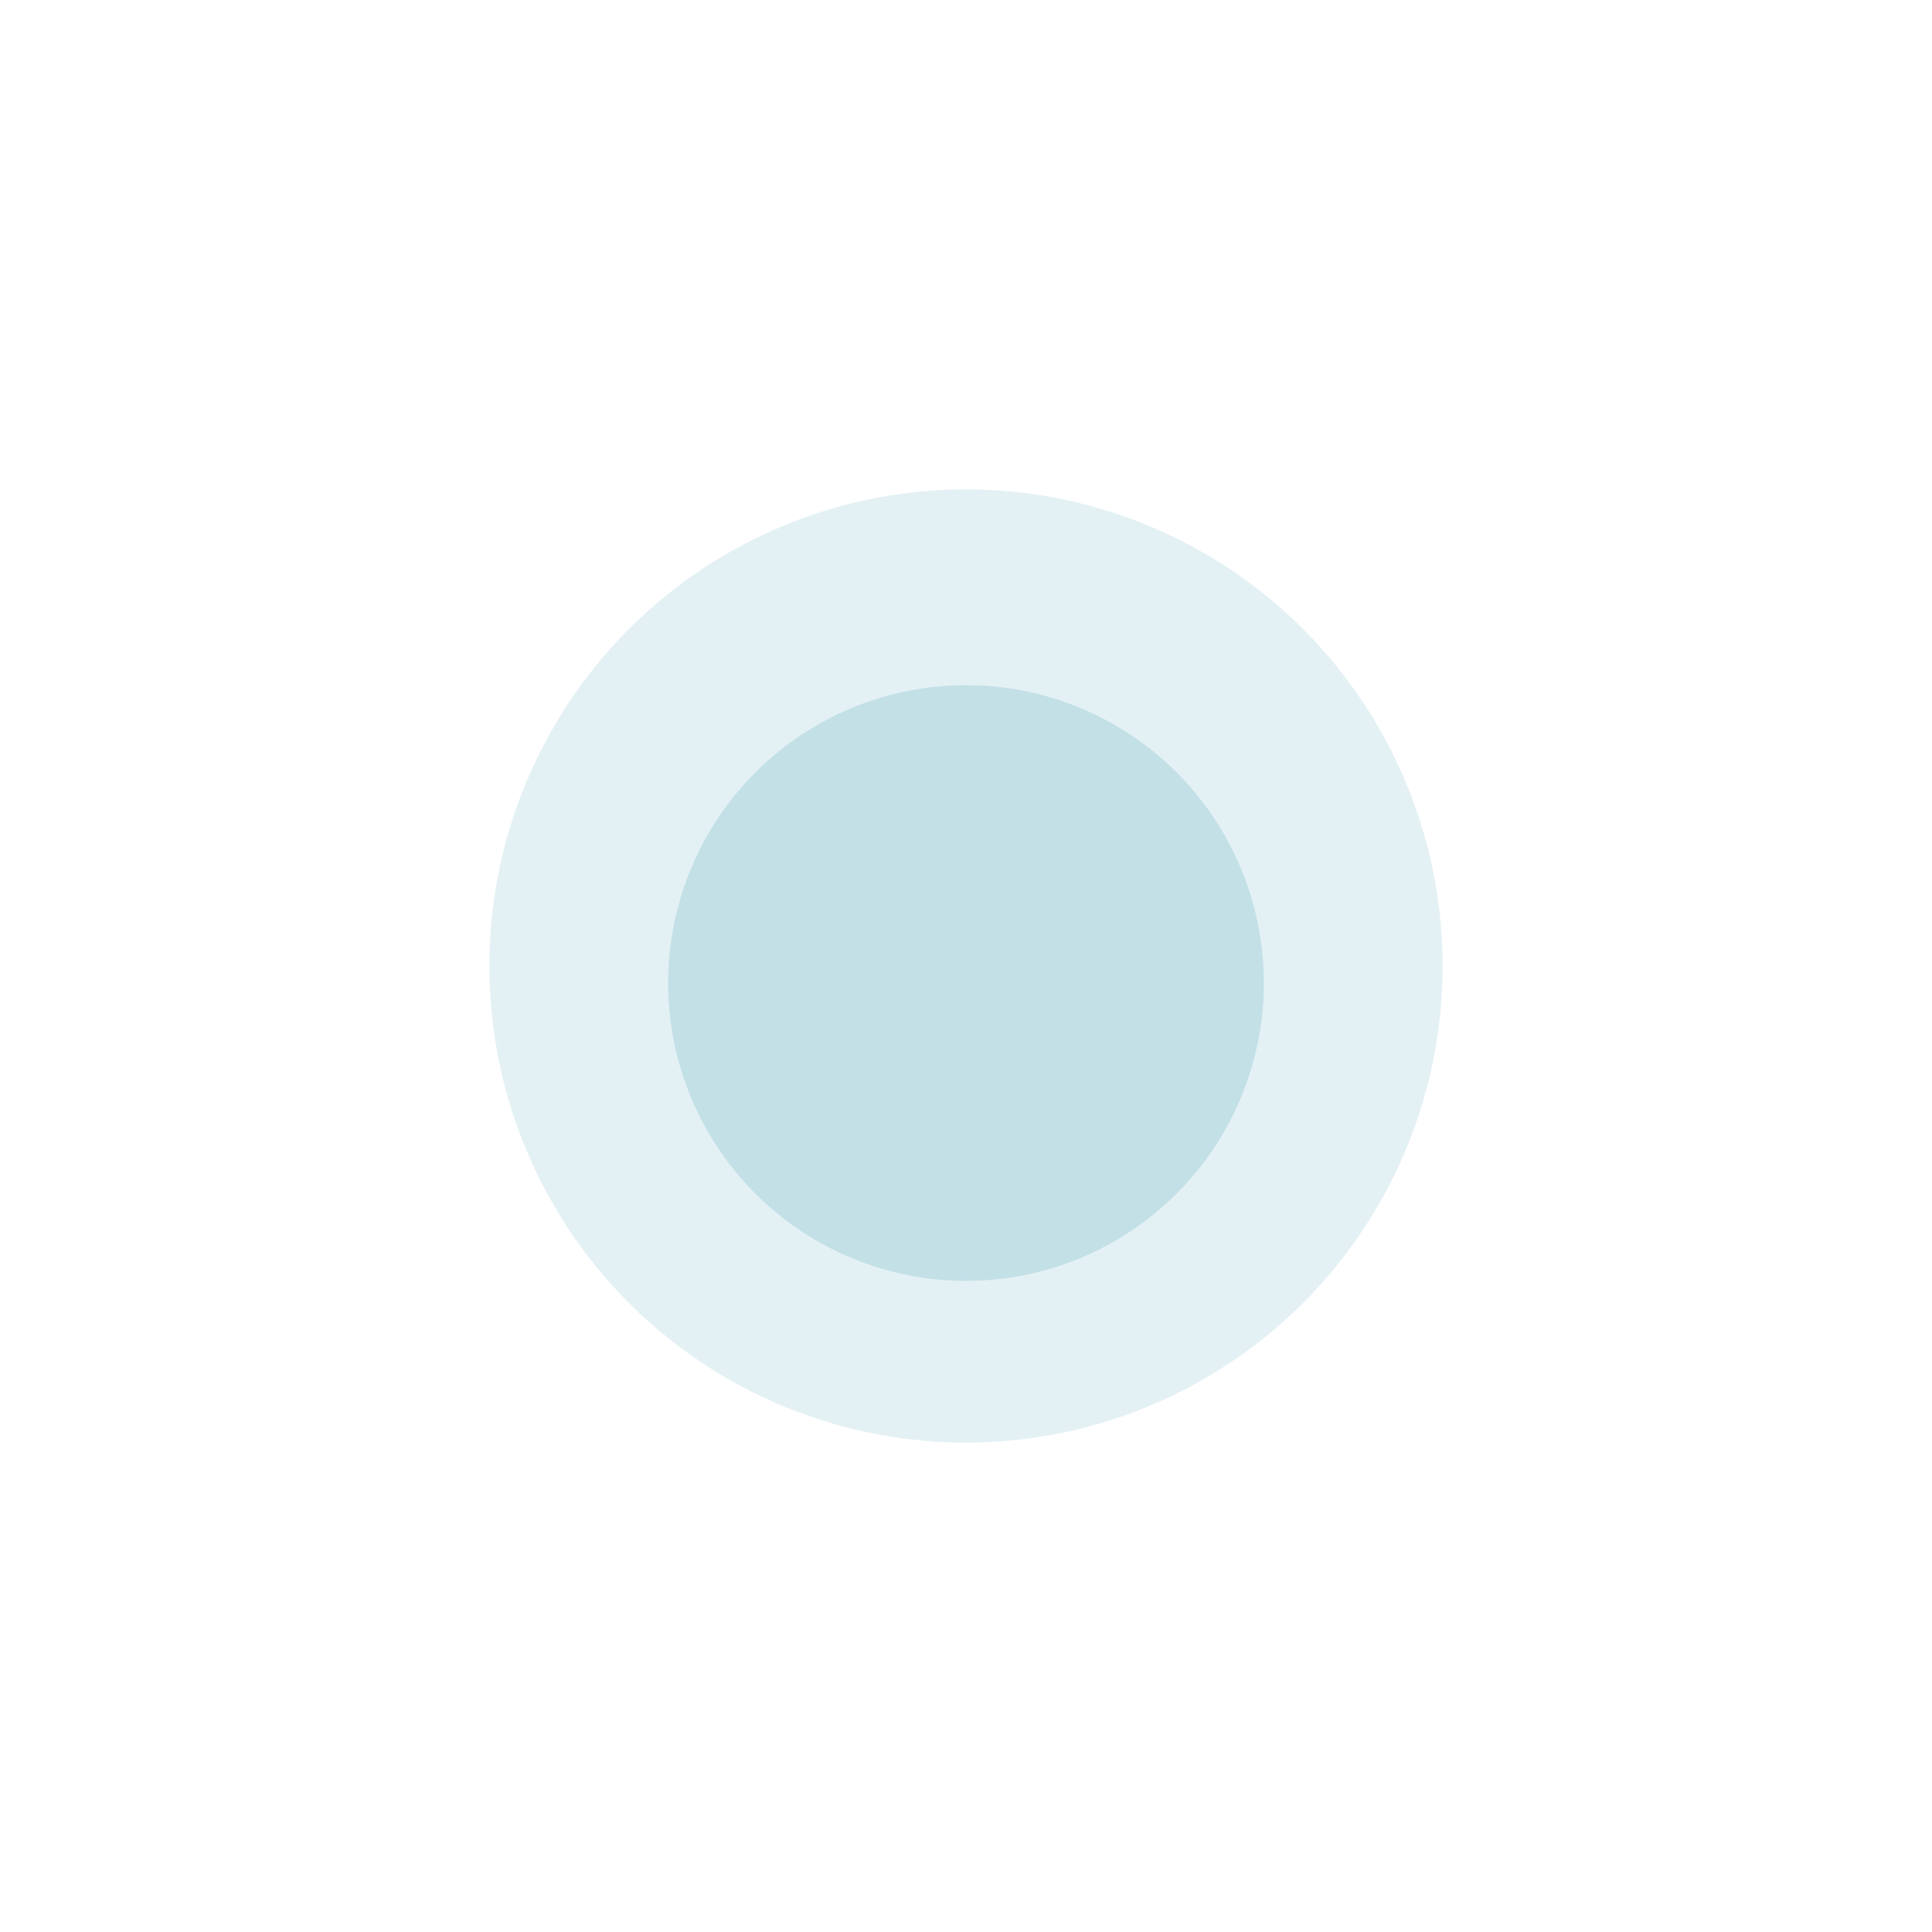 <?xml version="1.0" encoding="UTF-8"?> <svg xmlns="http://www.w3.org/2000/svg" width="454" height="454" viewBox="0 0 454 454" fill="none"><g filter="url(#filter0_d_865_16)"><circle cx="227" cy="227" r="112" fill="#E4F1F4"></circle></g><g filter="url(#filter1_i_865_16)"><circle cx="227" cy="227" r="70" fill="#C3E0E7"></circle></g><defs><filter id="filter0_d_865_16" x="0.1" y="0.1" width="453.8" height="453.8" filterUnits="userSpaceOnUse" color-interpolation-filters="sRGB"><feFlood flood-opacity="0" result="BackgroundImageFix"></feFlood><feColorMatrix in="SourceAlpha" type="matrix" values="0 0 0 0 0 0 0 0 0 0 0 0 0 0 0 0 0 0 127 0" result="hardAlpha"></feColorMatrix><feOffset></feOffset><feGaussianBlur stdDeviation="57.45"></feGaussianBlur><feComposite in2="hardAlpha" operator="out"></feComposite><feColorMatrix type="matrix" values="0 0 0 0 0.894 0 0 0 0 0.945 0 0 0 0 0.957 0 0 0 1 0"></feColorMatrix><feBlend mode="normal" in2="BackgroundImageFix" result="effect1_dropShadow_865_16"></feBlend><feBlend mode="normal" in="SourceGraphic" in2="effect1_dropShadow_865_16" result="shape"></feBlend></filter><filter id="filter1_i_865_16" x="157" y="157" width="140" height="144" filterUnits="userSpaceOnUse" color-interpolation-filters="sRGB"><feFlood flood-opacity="0" result="BackgroundImageFix"></feFlood><feBlend mode="normal" in="SourceGraphic" in2="BackgroundImageFix" result="shape"></feBlend><feColorMatrix in="SourceAlpha" type="matrix" values="0 0 0 0 0 0 0 0 0 0 0 0 0 0 0 0 0 0 127 0" result="hardAlpha"></feColorMatrix><feOffset dy="4"></feOffset><feGaussianBlur stdDeviation="7.85"></feGaussianBlur><feComposite in2="hardAlpha" operator="arithmetic" k2="-1" k3="1"></feComposite><feColorMatrix type="matrix" values="0 0 0 0 0.588 0 0 0 0 0.779 0 0 0 0 0.825 0 0 0 1 0"></feColorMatrix><feBlend mode="normal" in2="shape" result="effect1_innerShadow_865_16"></feBlend></filter></defs></svg> 